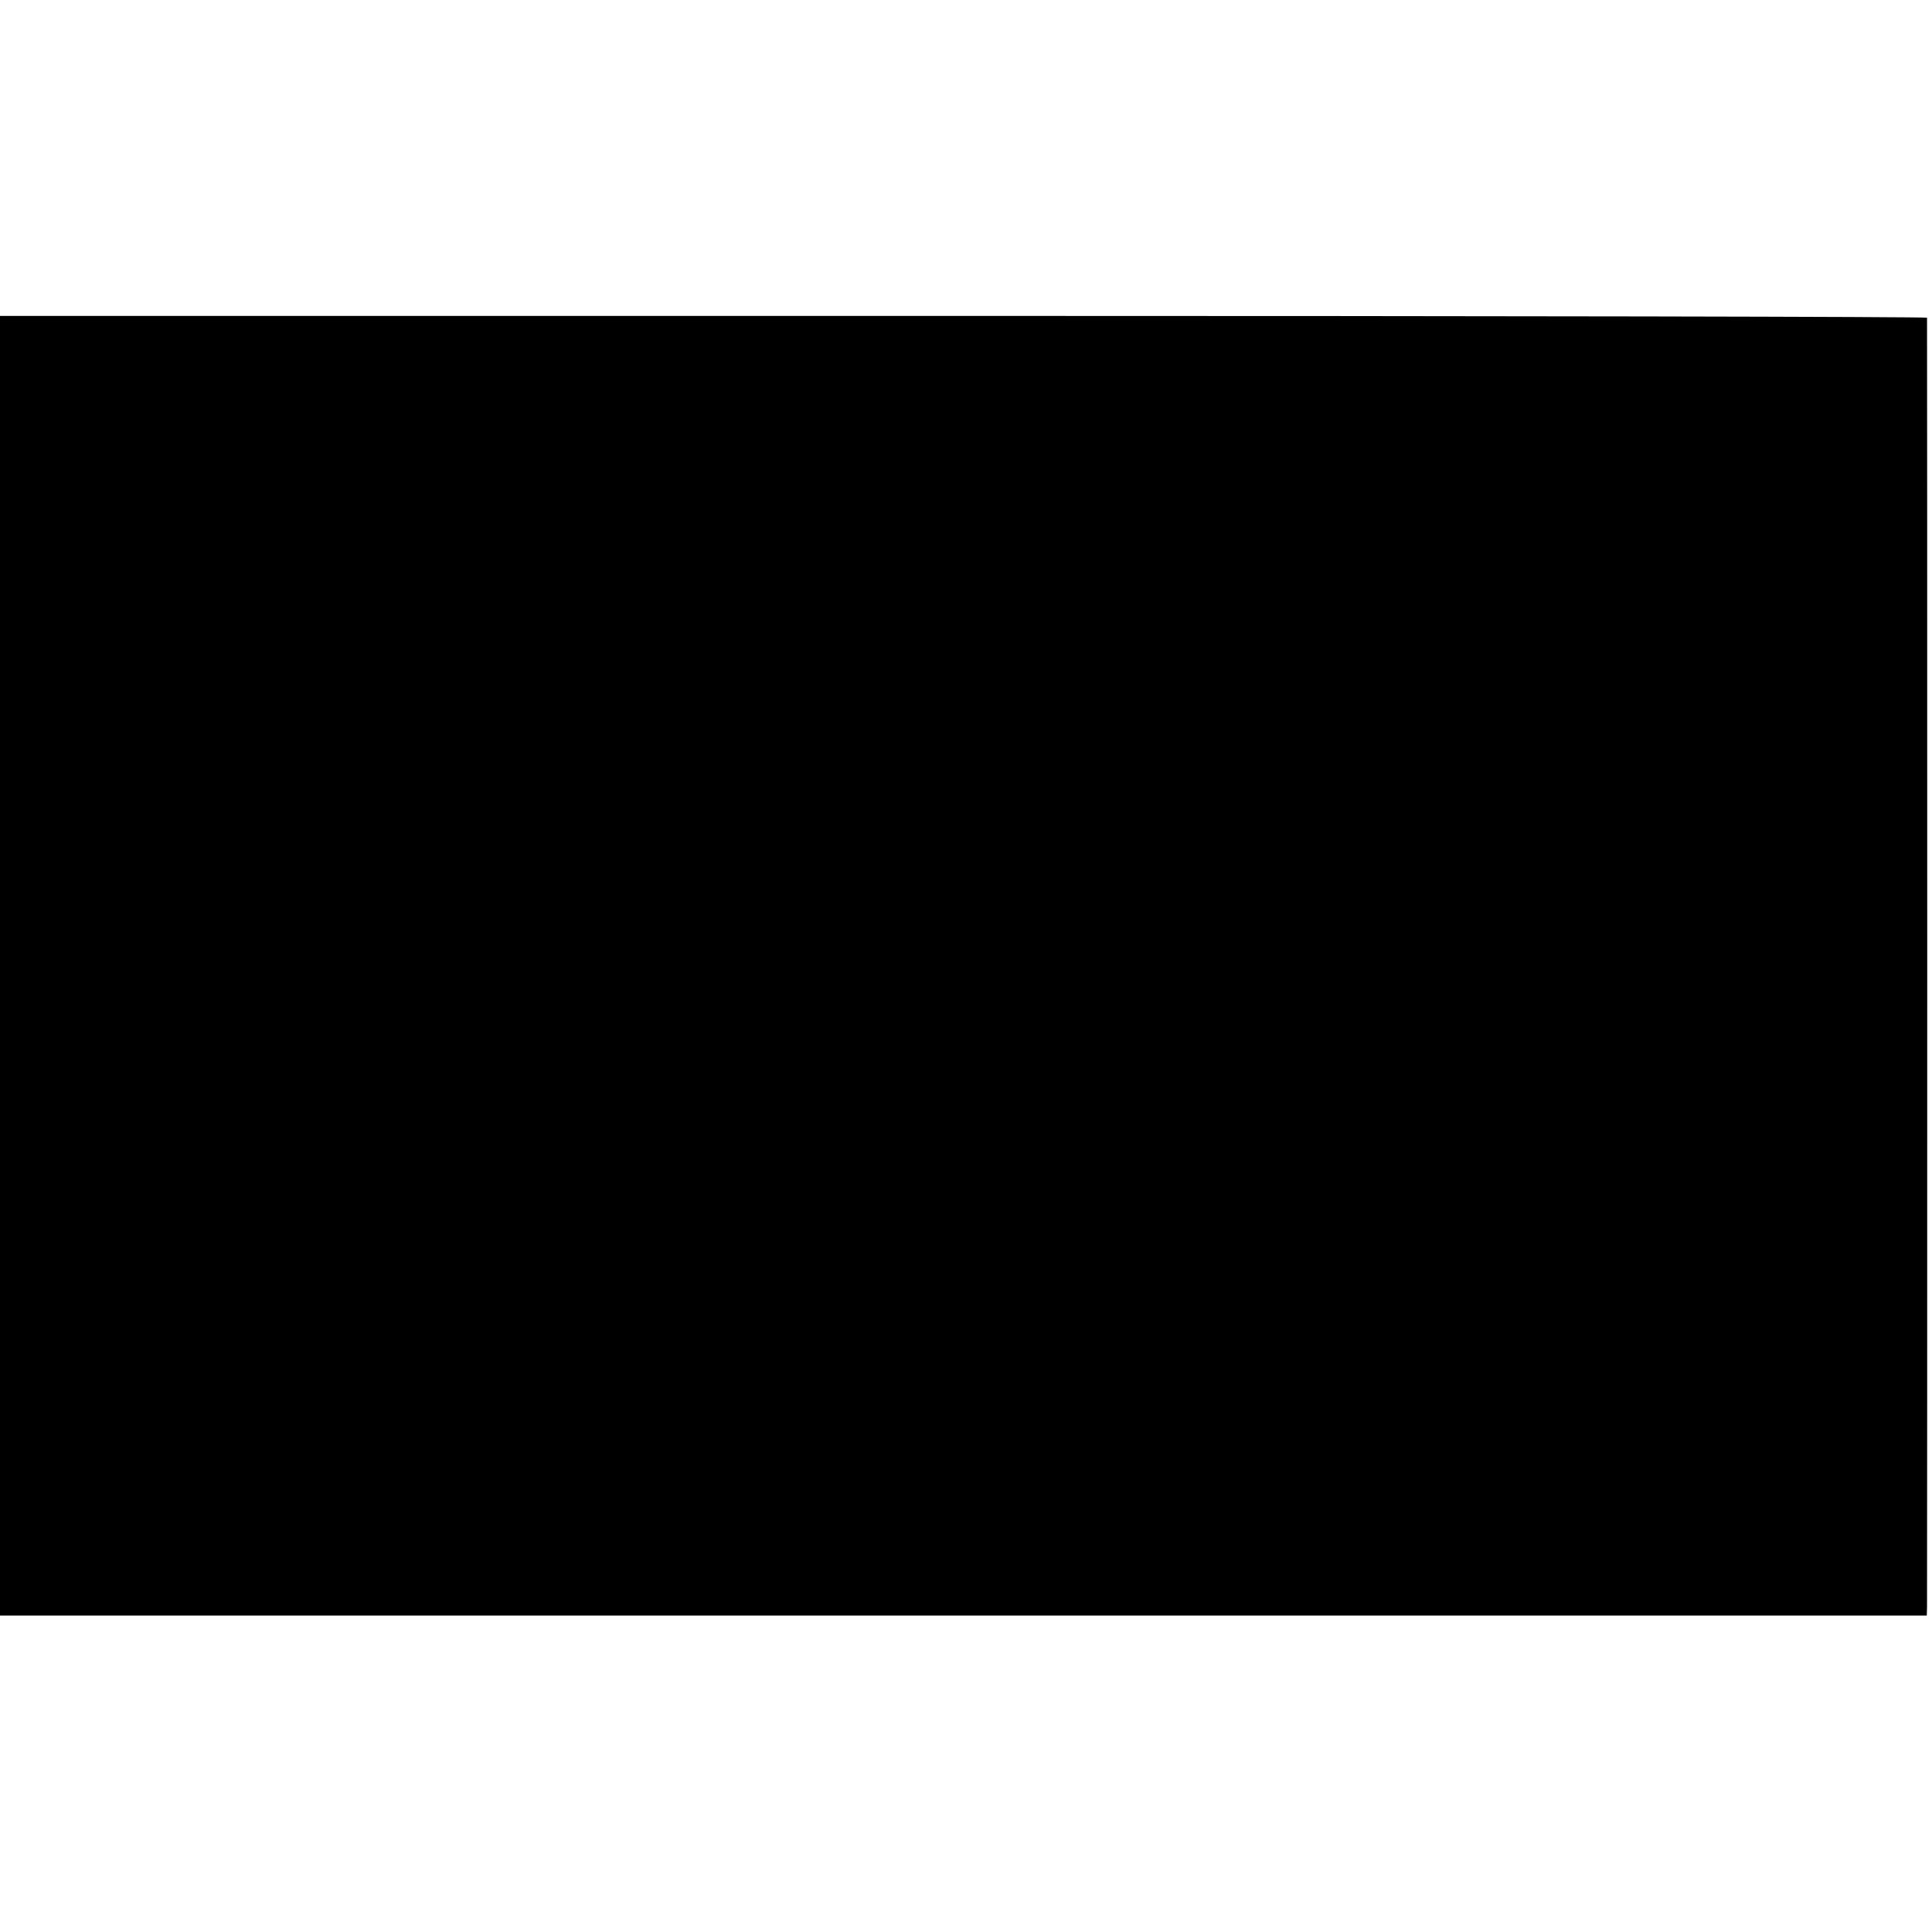 <?xml version="1.0" standalone="no"?>
<!DOCTYPE svg PUBLIC "-//W3C//DTD SVG 20010904//EN"
 "http://www.w3.org/TR/2001/REC-SVG-20010904/DTD/svg10.dtd">
<svg version="1.0" xmlns="http://www.w3.org/2000/svg"
 width="740pt" height="740pt" viewBox="0 0 740 740"
 preserveAspectRatio="xMidYMid meet">
<g transform="translate(0,740) scale(0.1,-0.1)"
fill="#000000" stroke="none">
<path d="M0 3701 l0 -2489 3690 0 3690 0 1 32 c1 40 1 4929 0 4939 -1 4 -1661
7 -3691 7 l-3690 0 0 -2489z"/>
</g>
</svg>
